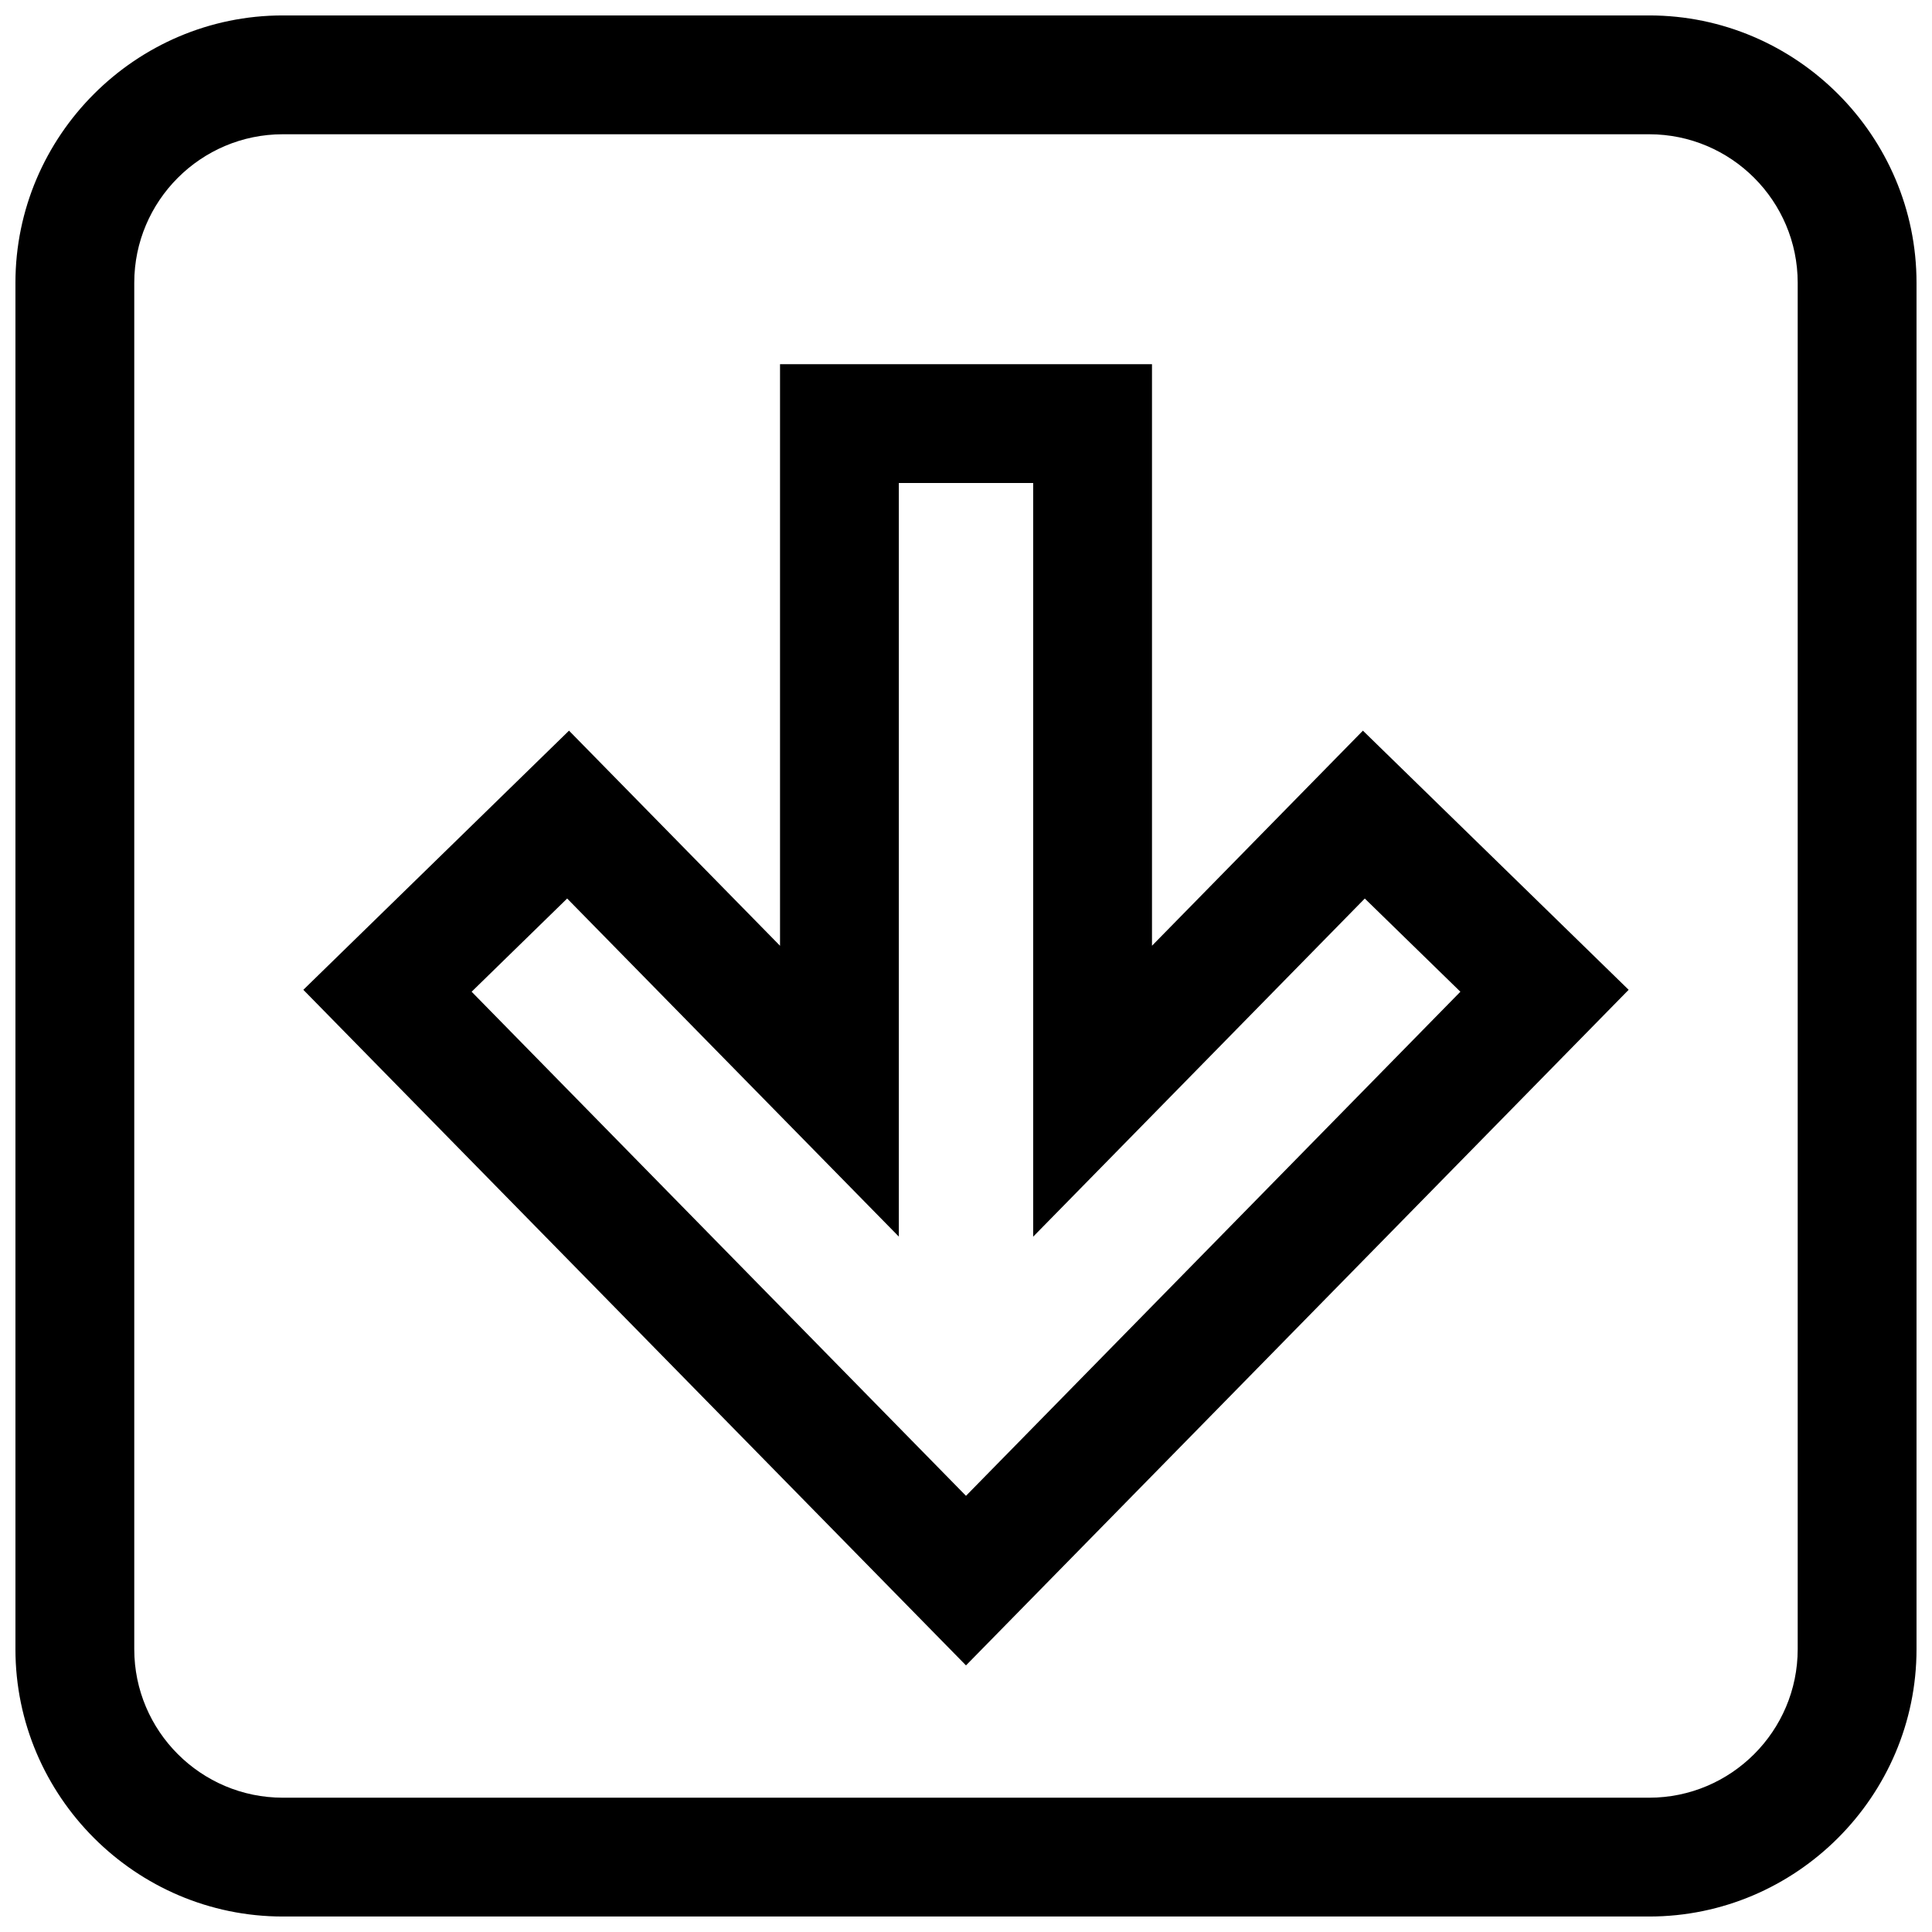 <?xml version="1.0" encoding="UTF-8"?>
<!-- Uploaded to: SVG Repo, www.svgrepo.com, Generator: SVG Repo Mixer Tools -->
<svg width="800px" height="800px" version="1.1" viewBox="144 144 512 512" xmlns="http://www.w3.org/2000/svg">
 <defs>
  <clipPath id="a">
   <path d="m148.09 148.09h503.81v503.81h-503.81z"/>
  </clipPath>
 </defs>
 <path d="m449.29 394.63v-154.12h-98.574v154.13l-55.922-57.008-70.406 68.676 175.61 179.04 175.61-179.04-70.422-68.676zm81.727 12.188-131.02 133.59-131.01-133.59 25.316-24.703 87.898 89.598v-199.71h35.598v199.73l87.883-89.613z"/>
 <g clip-path="url(#a)">
  <path d="m581.05 148.09h-362.11c-38.965 0-70.848 31.883-70.848 70.848v362.11c0 38.969 31.883 70.848 70.848 70.848h362.11c38.965 0 70.848-31.883 70.848-70.848v-362.11c0-38.965-31.879-70.848-70.848-70.848zm39.359 432.96c0 21.695-17.648 39.359-39.359 39.359h-362.11c-21.695 0-39.359-17.664-39.359-39.359v-362.11c0-21.695 17.664-39.359 39.359-39.359h362.11c21.711 0 39.359 17.664 39.359 39.359z"/>
 </g>
</svg>